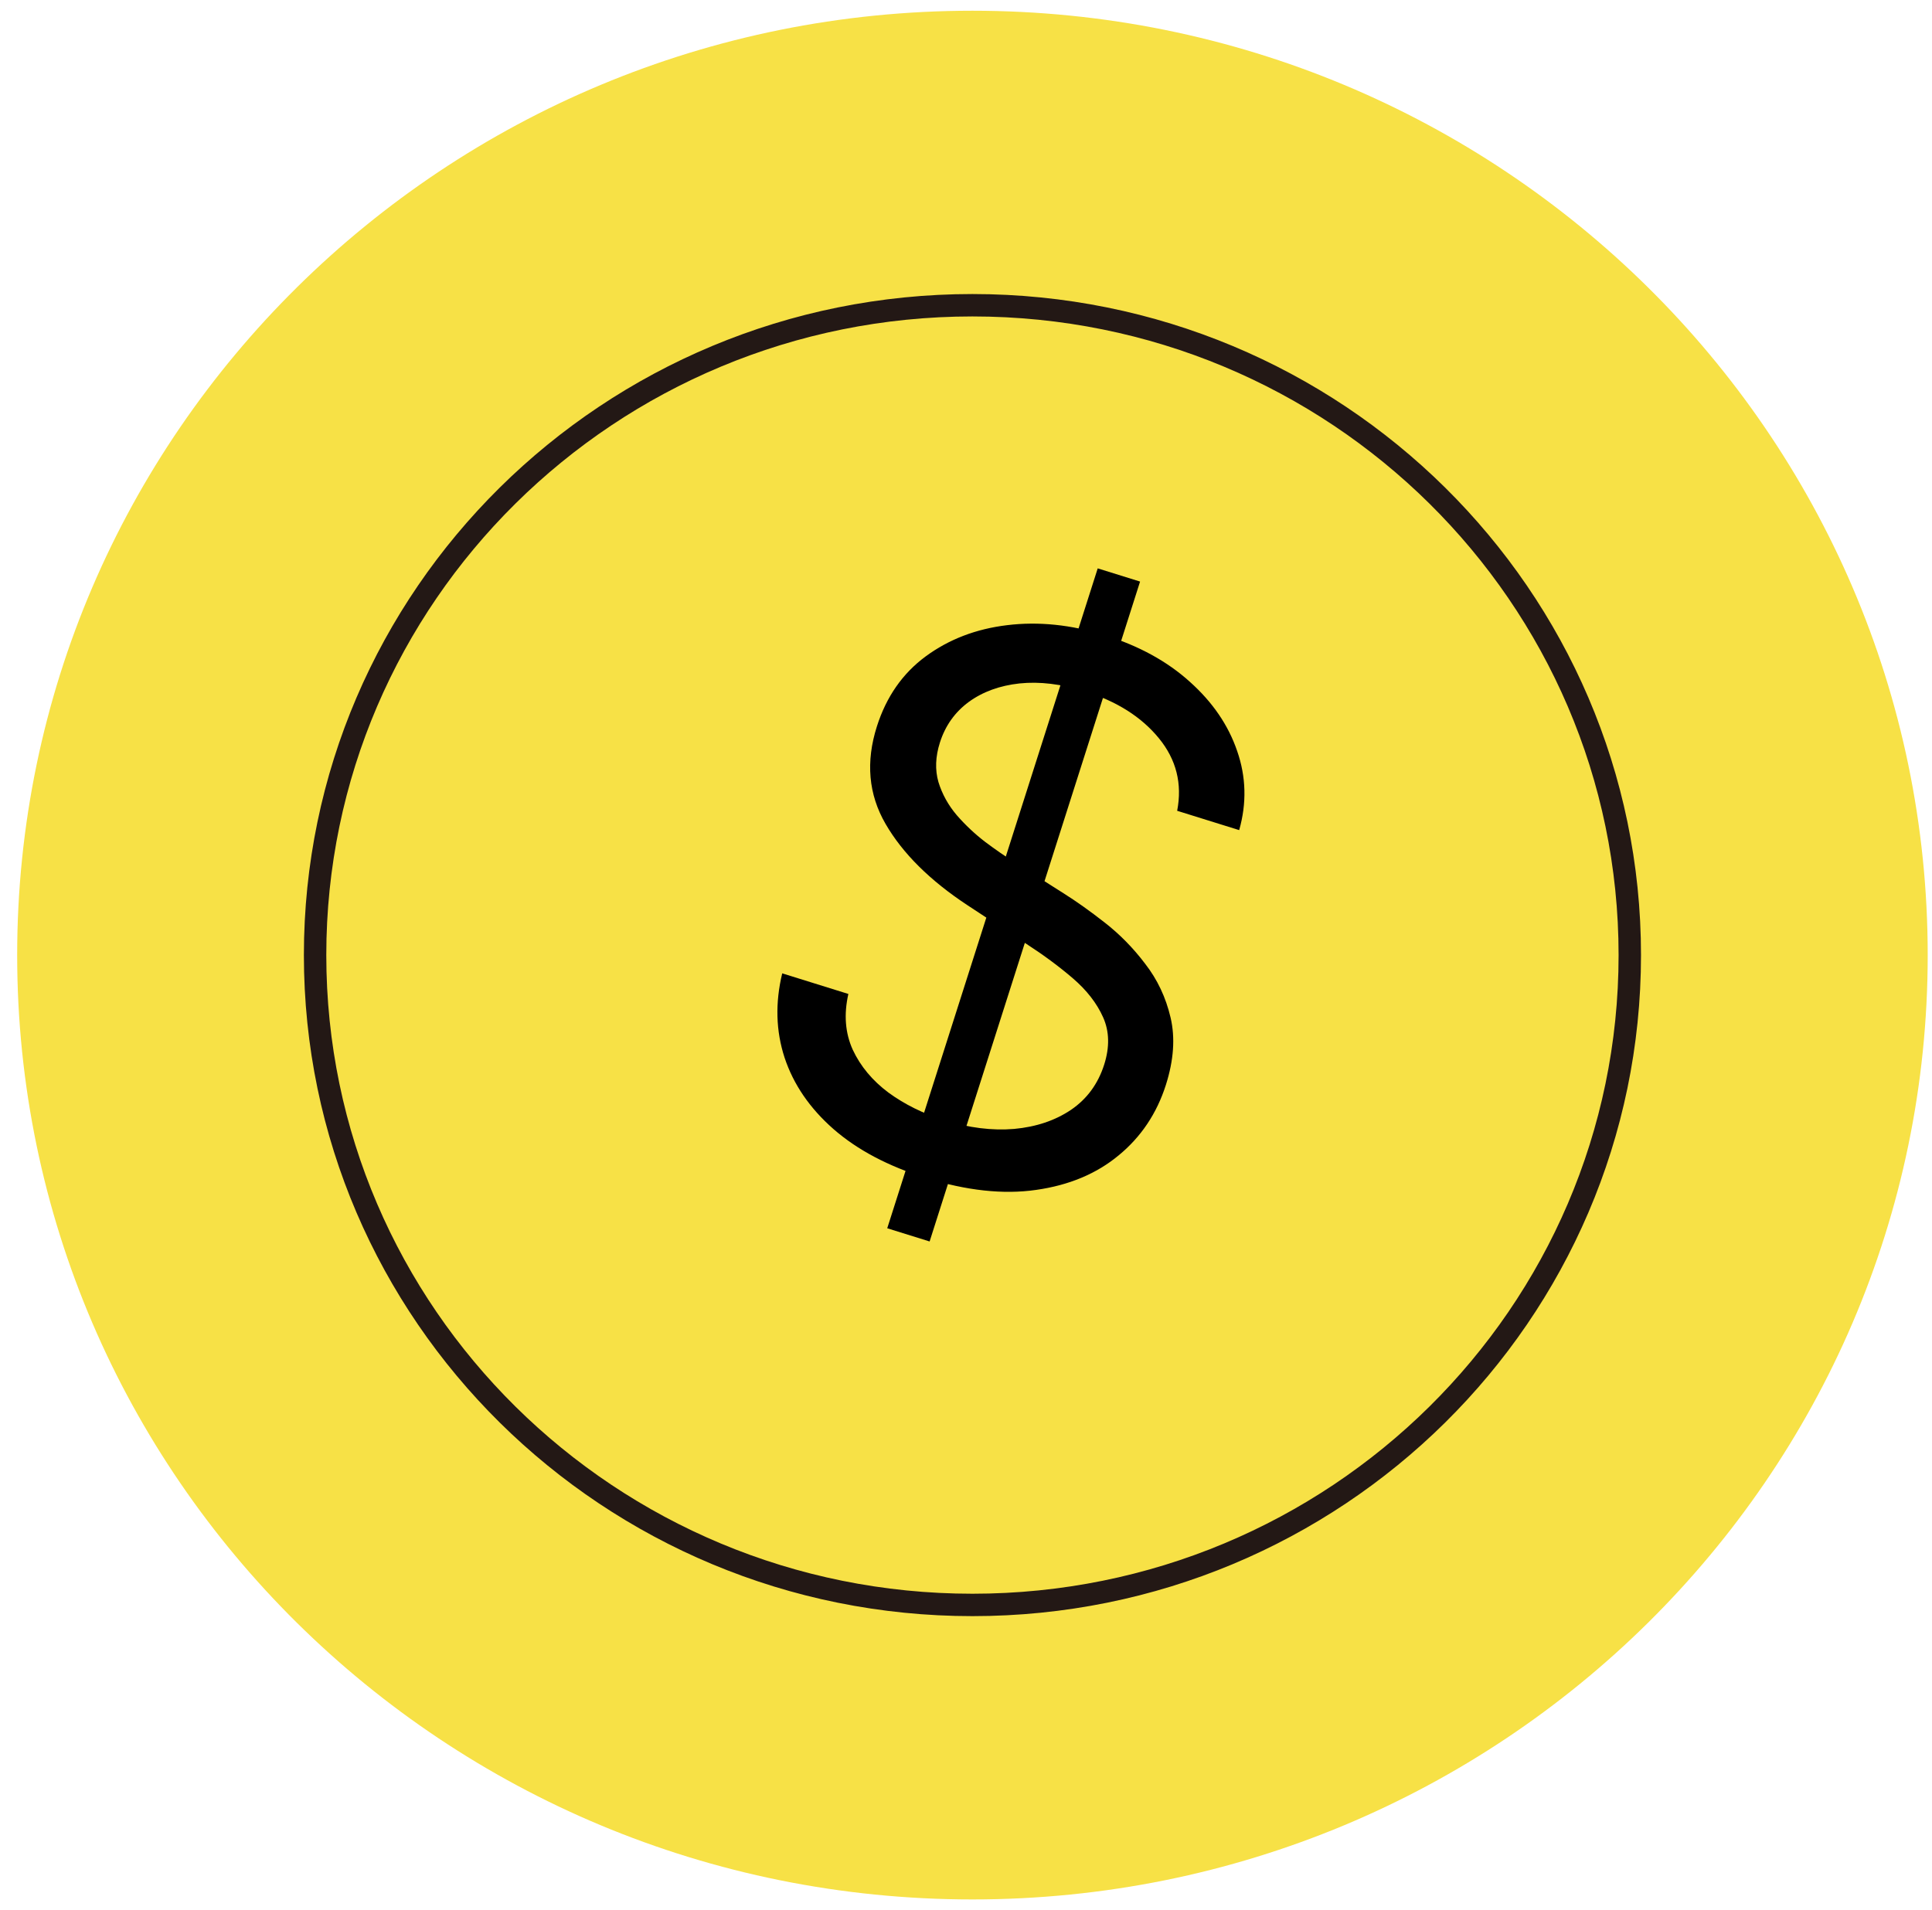 <svg width="90" height="89" viewBox="0 0 90 89" fill="none" xmlns="http://www.w3.org/2000/svg">
<path d="M45.3 88.5C69.877 88.5 89.8 68.8 89.8 44.5C89.8 20.2 69.877 0.5 45.3 0.5C20.723 0.5 0.8 20.2 0.8 44.5C0.8 68.8 20.723 88.5 45.3 88.5Z" fill="#F7E146"/>
<path d="M45.3 74.778C62.212 74.778 75.922 61.222 75.922 44.5C75.922 27.778 62.212 14.222 45.3 14.222C28.388 14.222 14.678 27.778 14.678 44.5C14.678 61.222 28.388 74.778 45.3 74.778Z" stroke="#231815" stroke-width="1.044" stroke-miterlimit="10"/>
<path d="M41.331 57.228L51.136 26.482L53.109 27.097L43.305 57.843L41.331 57.228ZM54.837 37.777C55.081 36.515 54.797 35.387 53.984 34.395C53.172 33.402 52.019 32.673 50.527 32.208C49.436 31.867 48.425 31.746 47.494 31.843C46.572 31.943 45.783 32.23 45.13 32.704C44.484 33.18 44.035 33.811 43.785 34.595C43.576 35.252 43.552 35.865 43.715 36.435C43.888 36.999 44.173 37.515 44.571 37.983C44.971 38.442 45.412 38.857 45.894 39.227C46.378 39.589 46.83 39.902 47.249 40.164L49.538 41.617C50.126 41.986 50.766 42.44 51.458 42.982C52.157 43.526 52.787 44.166 53.345 44.904C53.915 45.636 54.31 46.472 54.53 47.412C54.751 48.352 54.677 49.399 54.31 50.552C53.886 51.881 53.154 52.973 52.114 53.829C51.081 54.687 49.799 55.224 48.265 55.441C46.74 55.661 45.03 55.476 43.137 54.886C41.372 54.335 39.934 53.575 38.823 52.603C37.721 51.635 36.963 50.527 36.549 49.28C36.143 48.036 36.107 46.726 36.439 45.351L39.52 46.311C39.304 47.265 39.372 48.131 39.724 48.91C40.086 49.683 40.641 50.349 41.389 50.908C42.147 51.461 43.016 51.89 43.995 52.195C45.134 52.551 46.215 52.685 47.24 52.6C48.266 52.506 49.15 52.209 49.892 51.71C50.636 51.203 51.151 50.5 51.437 49.604C51.697 48.787 51.68 48.051 51.386 47.396C51.093 46.741 50.623 46.137 49.98 45.584C49.336 45.031 48.618 44.5 47.829 43.989L45.072 42.179C43.322 41.026 42.049 39.763 41.253 38.388C40.456 37.013 40.322 35.496 40.851 33.839C41.29 32.462 42.046 31.377 43.119 30.585C44.203 29.787 45.469 29.302 46.918 29.128C48.377 28.95 49.893 29.105 51.466 29.595C53.054 30.091 54.376 30.815 55.43 31.769C56.487 32.715 57.221 33.788 57.631 34.99C58.05 36.195 58.081 37.424 57.726 38.677L54.837 37.777Z" fill="black"/>
</svg>
